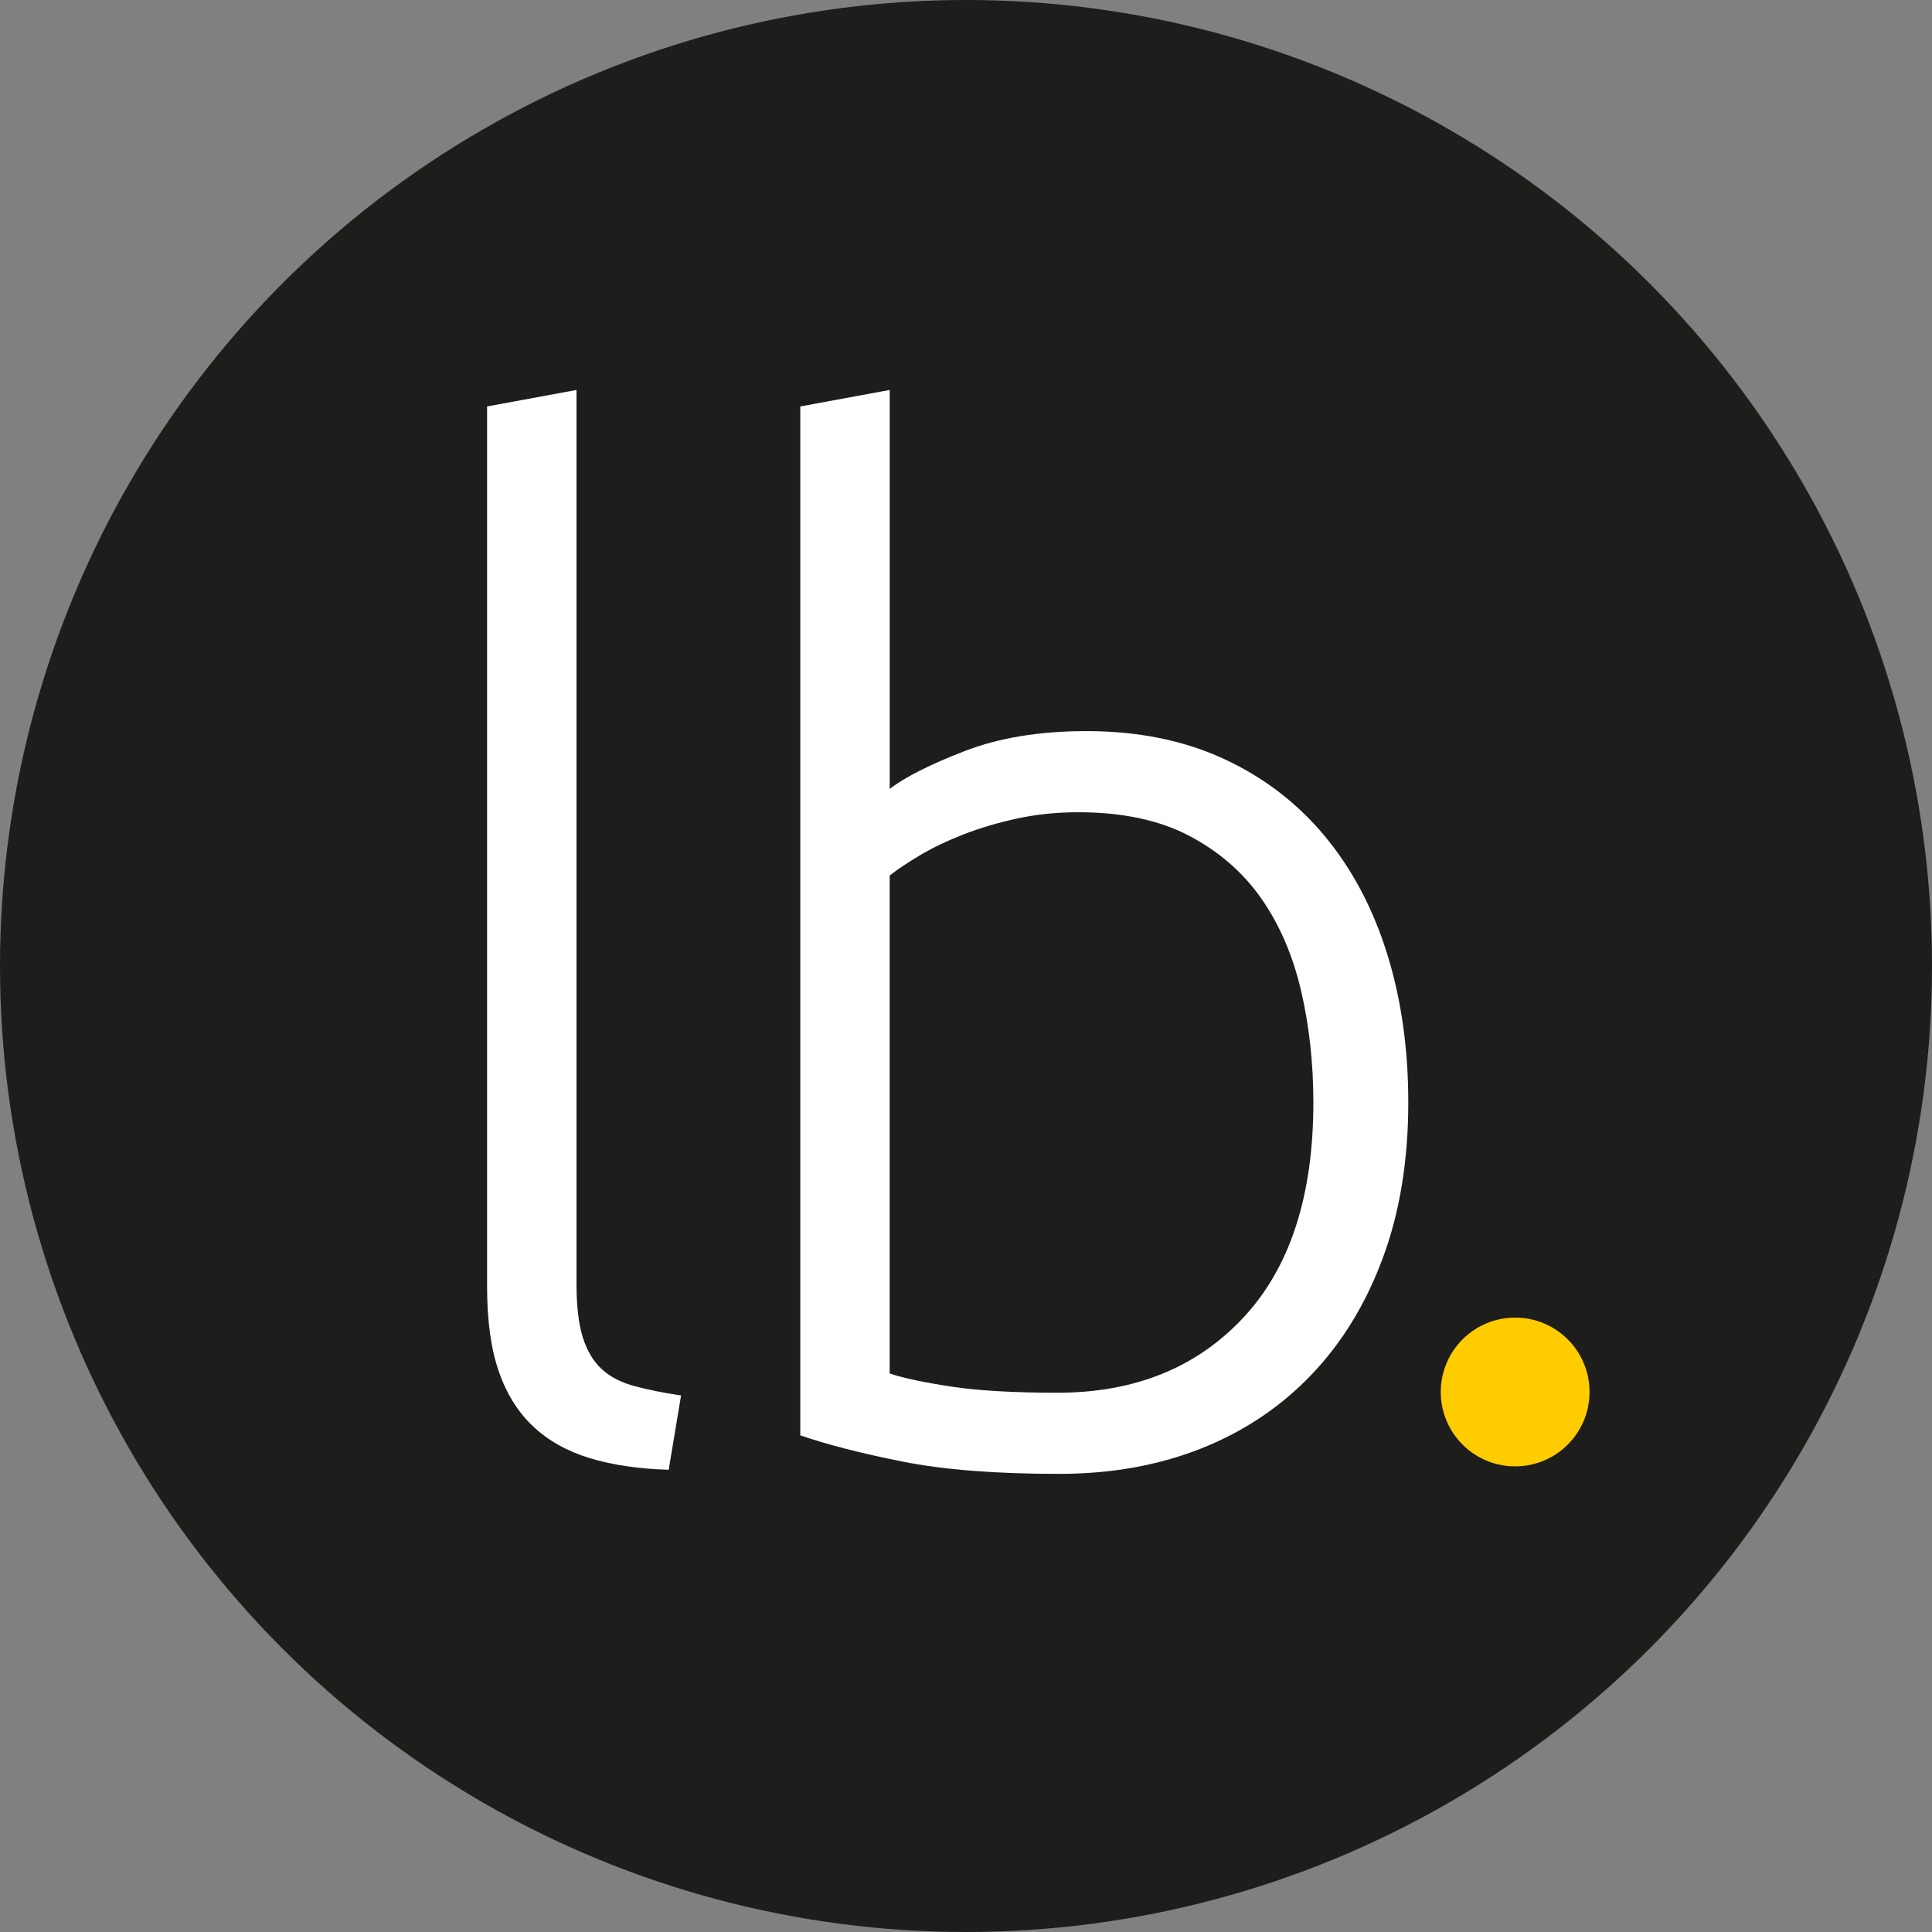 <?xml version="1.0" encoding="UTF-8"?>
<svg xmlns="http://www.w3.org/2000/svg" id="Layer_1" data-name="Layer 1" viewBox="0 0 821 821">
  <rect x="0" y="0" width="821" height="821" fill="#808080" stroke="none"/>
  <defs>
    <style>
      .cls-1 {
        fill: #1d1d1b;
      }

      .cls-1, .cls-2, .cls-3 {
        stroke-width: 0px;
      }

      .cls-2 {
        fill: #fc0;
      }

      .cls-3 {
        fill: #fff;
      }
    </style>
  </defs>
  <circle class="cls-1" cx="410.5" cy="410.5" r="410.5"></circle>
  <g>
    <path class="cls-3" d="M284.15,624.58c-12.86-.39-24.07-2.05-33.61-4.97-9.55-2.92-17.54-7.4-23.97-13.45-6.43-6.04-11.31-13.83-14.61-23.38-3.32-9.54-4.97-21.53-4.97-35.95V172.72l38-7.01v379.95c0,9.35.88,16.86,2.63,22.51,1.75,5.65,4.38,10.14,7.89,13.44,3.51,3.32,8.08,5.75,13.74,7.31,5.64,1.56,12.37,2.92,20.17,4.09l-5.26,31.57Z"></path>
    <path class="cls-3" d="M378.08,335.23c6.62-5.06,17.24-10.42,31.86-16.07,14.61-5.64,31.86-8.48,51.73-8.48,21.82,0,41.21,3.9,58.16,11.69,16.95,7.8,31.27,18.71,42.96,32.73,11.69,14.03,20.55,30.69,26.6,49.98,6.04,19.29,9.06,40.43,9.06,63.42,0,24.55-3.61,46.57-10.81,66.05-7.22,19.49-17.34,36.05-30.4,49.69-13.06,13.65-28.64,24.07-46.76,31.27-18.12,7.21-38.29,10.81-60.5,10.81-26.89,0-49.1-1.75-66.64-5.26s-31.96-7.21-43.26-11.11V172.72l38-7.01v169.52ZM378.08,583.66c5.84,1.96,14.51,3.8,26.01,5.55,11.49,1.75,26.6,2.63,45.3,2.63,32.74,0,59.04-10.61,78.91-31.86,19.87-21.24,29.81-51.73,29.81-91.48,0-16.75-1.75-32.63-5.26-47.64-3.51-15-9.16-28.06-16.95-39.16-7.8-11.11-18.03-19.96-30.69-26.6-12.67-6.62-28.35-9.94-47.06-9.94-8.97,0-17.54.88-25.72,2.63-8.18,1.75-15.78,4-22.8,6.72-7.01,2.73-13.15,5.65-18.41,8.77-5.26,3.12-9.64,6.04-13.15,8.77v211.61Z"></path>
  </g>
  <circle class="cls-2" cx="643.86" cy="591.52" r="31.61"></circle>
</svg>

